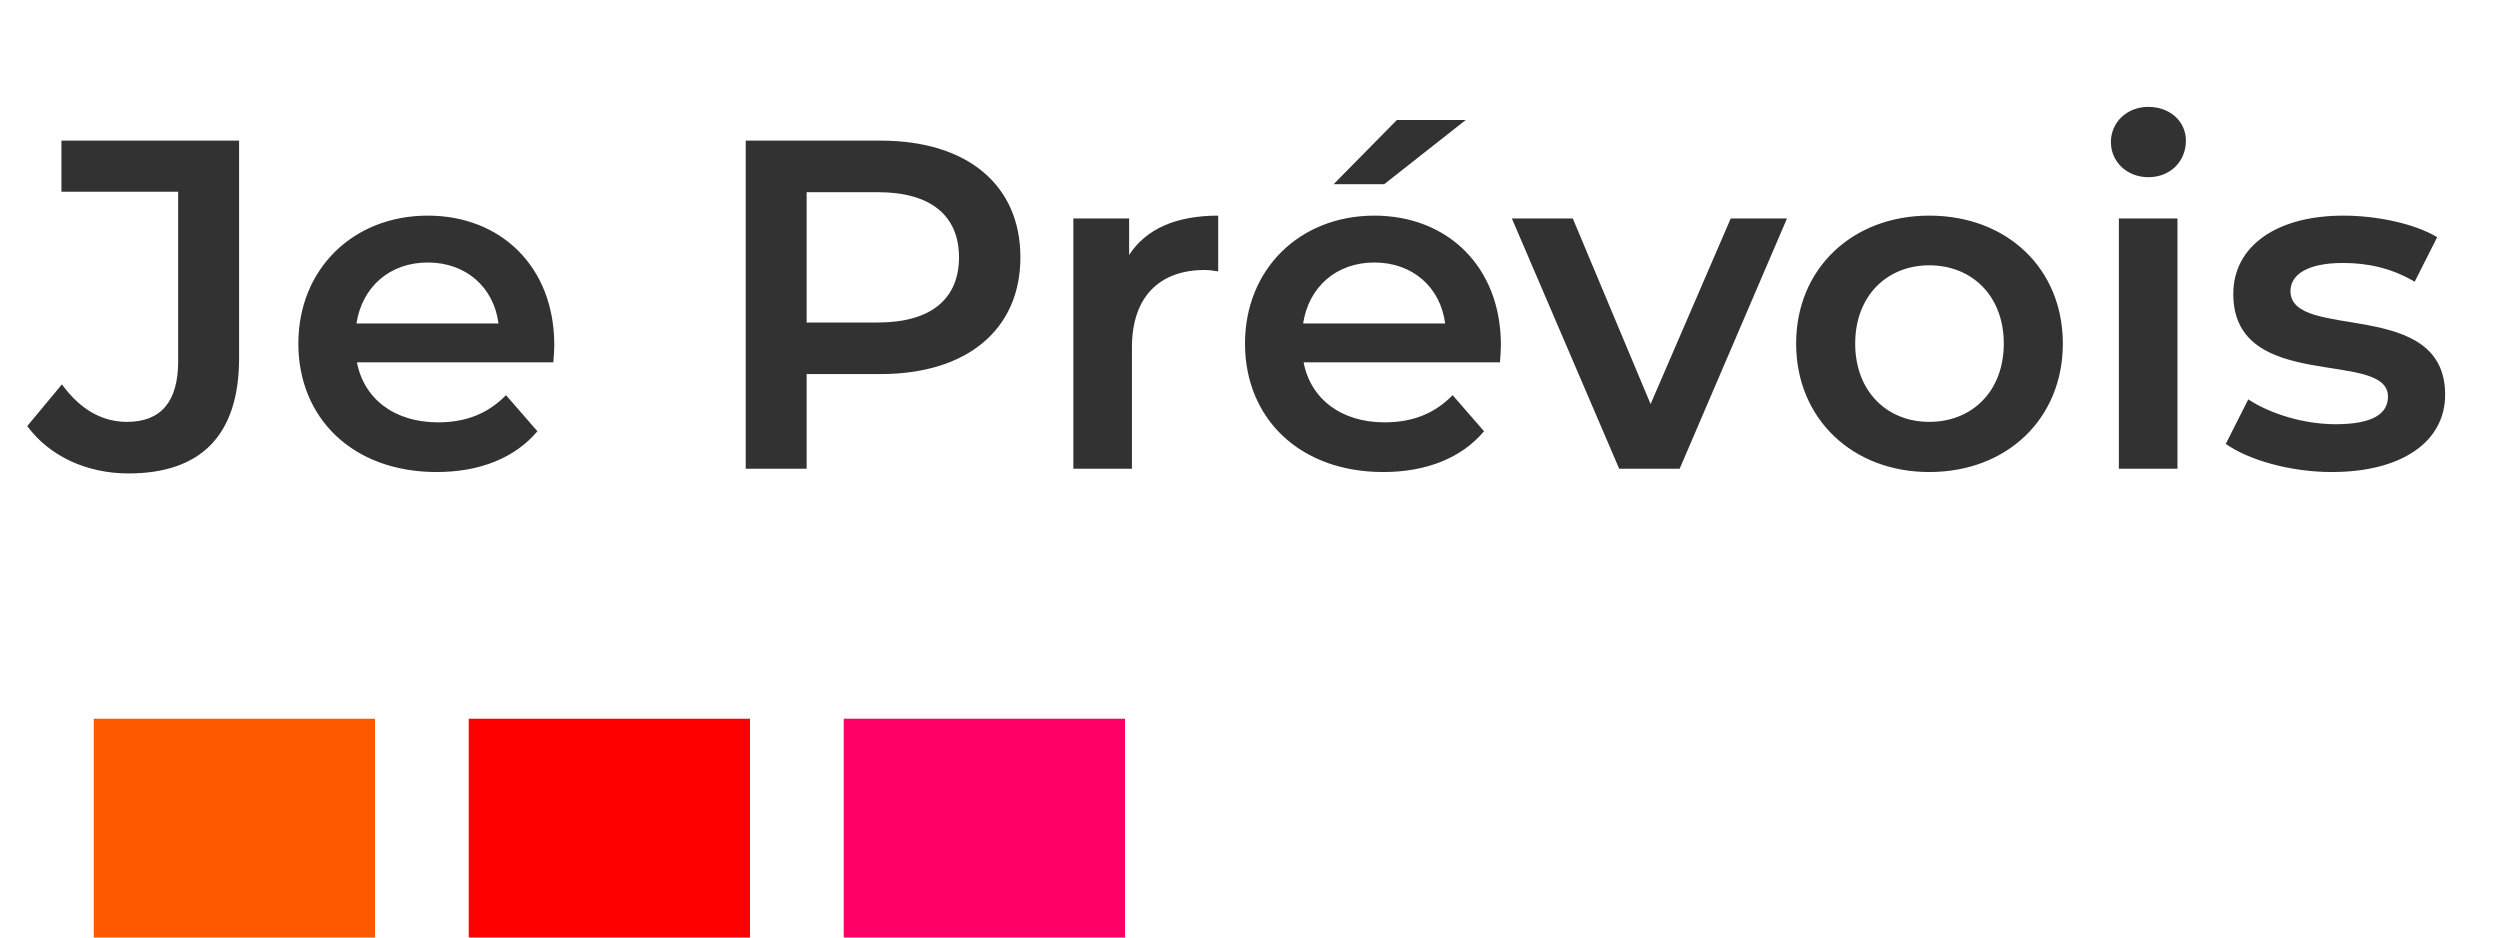 <svg width="80" height="30" viewBox="0 0 80 30" fill="none" xmlns="http://www.w3.org/2000/svg">
<path d="M4.111 15.15C2.791 15.15 1.591 14.61 0.871 13.635L1.981 12.3C2.551 13.08 3.241 13.5 4.066 13.5C5.146 13.5 5.701 12.855 5.701 11.565V6.135H1.966V4.5H7.651V11.46C7.651 13.935 6.421 15.15 4.111 15.15ZM17.737 11.04C17.737 11.19 17.722 11.415 17.707 11.595H11.422C11.647 12.765 12.622 13.515 14.017 13.515C14.917 13.515 15.622 13.23 16.192 12.645L17.197 13.8C16.477 14.655 15.352 15.105 13.972 15.105C11.287 15.105 9.547 13.38 9.547 10.995C9.547 8.61 11.302 6.9 13.687 6.9C16.027 6.9 17.737 8.535 17.737 11.04ZM13.687 8.4C12.472 8.4 11.587 9.18 11.407 10.35H15.952C15.802 9.195 14.917 8.4 13.687 8.4ZM28.183 4.5C30.943 4.5 32.653 5.91 32.653 8.235C32.653 10.545 30.943 11.97 28.183 11.97H25.813V15H23.863V4.5H28.183ZM28.093 10.32C29.803 10.32 30.688 9.555 30.688 8.235C30.688 6.915 29.803 6.15 28.093 6.15H25.813V10.32H28.093ZM36.132 8.16C36.672 7.32 37.647 6.9 38.982 6.9V8.685C38.817 8.655 38.682 8.64 38.547 8.64C37.122 8.64 36.222 9.48 36.222 11.115V15H34.347V6.99H36.132V8.16ZM46.904 3.84L44.294 5.895H42.675L44.7 3.84H46.904ZM48.029 11.04C48.029 11.19 48.014 11.415 47.999 11.595H41.715C41.94 12.765 42.914 13.515 44.309 13.515C45.209 13.515 45.914 13.23 46.484 12.645L47.489 13.8C46.77 14.655 45.645 15.105 44.264 15.105C41.58 15.105 39.84 13.38 39.84 10.995C39.84 8.61 41.594 6.9 43.98 6.9C46.319 6.9 48.029 8.535 48.029 11.04ZM43.98 8.4C42.764 8.4 41.88 9.18 41.7 10.35H46.245C46.094 9.195 45.209 8.4 43.98 8.4ZM55.384 6.99H57.184L53.749 15H51.814L48.379 6.99H50.329L52.819 12.93L55.384 6.99ZM61.736 15.105C59.276 15.105 57.476 13.395 57.476 10.995C57.476 8.595 59.276 6.9 61.736 6.9C64.226 6.9 66.011 8.595 66.011 10.995C66.011 13.395 64.226 15.105 61.736 15.105ZM61.736 13.5C63.101 13.5 64.121 12.525 64.121 10.995C64.121 9.465 63.101 8.49 61.736 8.49C60.386 8.49 59.366 9.465 59.366 10.995C59.366 12.525 60.386 13.5 61.736 13.5ZM68.749 5.67C68.059 5.67 67.549 5.175 67.549 4.545C67.549 3.915 68.059 3.42 68.749 3.42C69.439 3.42 69.949 3.885 69.949 4.5C69.949 5.16 69.454 5.67 68.749 5.67ZM67.804 15V6.99H69.679V15H67.804ZM74.615 15.105C73.28 15.105 71.945 14.715 71.225 14.205L71.945 12.78C72.65 13.245 73.73 13.575 74.735 13.575C75.92 13.575 76.415 13.245 76.415 12.69C76.415 11.16 71.465 12.6 71.465 9.405C71.465 7.89 72.83 6.9 74.99 6.9C76.055 6.9 77.27 7.155 77.99 7.59L77.27 9.015C76.505 8.565 75.74 8.415 74.975 8.415C73.835 8.415 73.295 8.79 73.295 9.315C73.295 10.935 78.245 9.495 78.245 12.63C78.245 14.13 76.865 15.105 74.615 15.105Z" fill="#323232"/>
<rect x="3" y="23" width="9" height="7" fill="#FF5900"/>
<rect x="15" y="23" width="9" height="7" fill="#FF0000"/>
<rect x="27" y="23" width="9" height="7" fill="#FF0066"/>
</svg>
